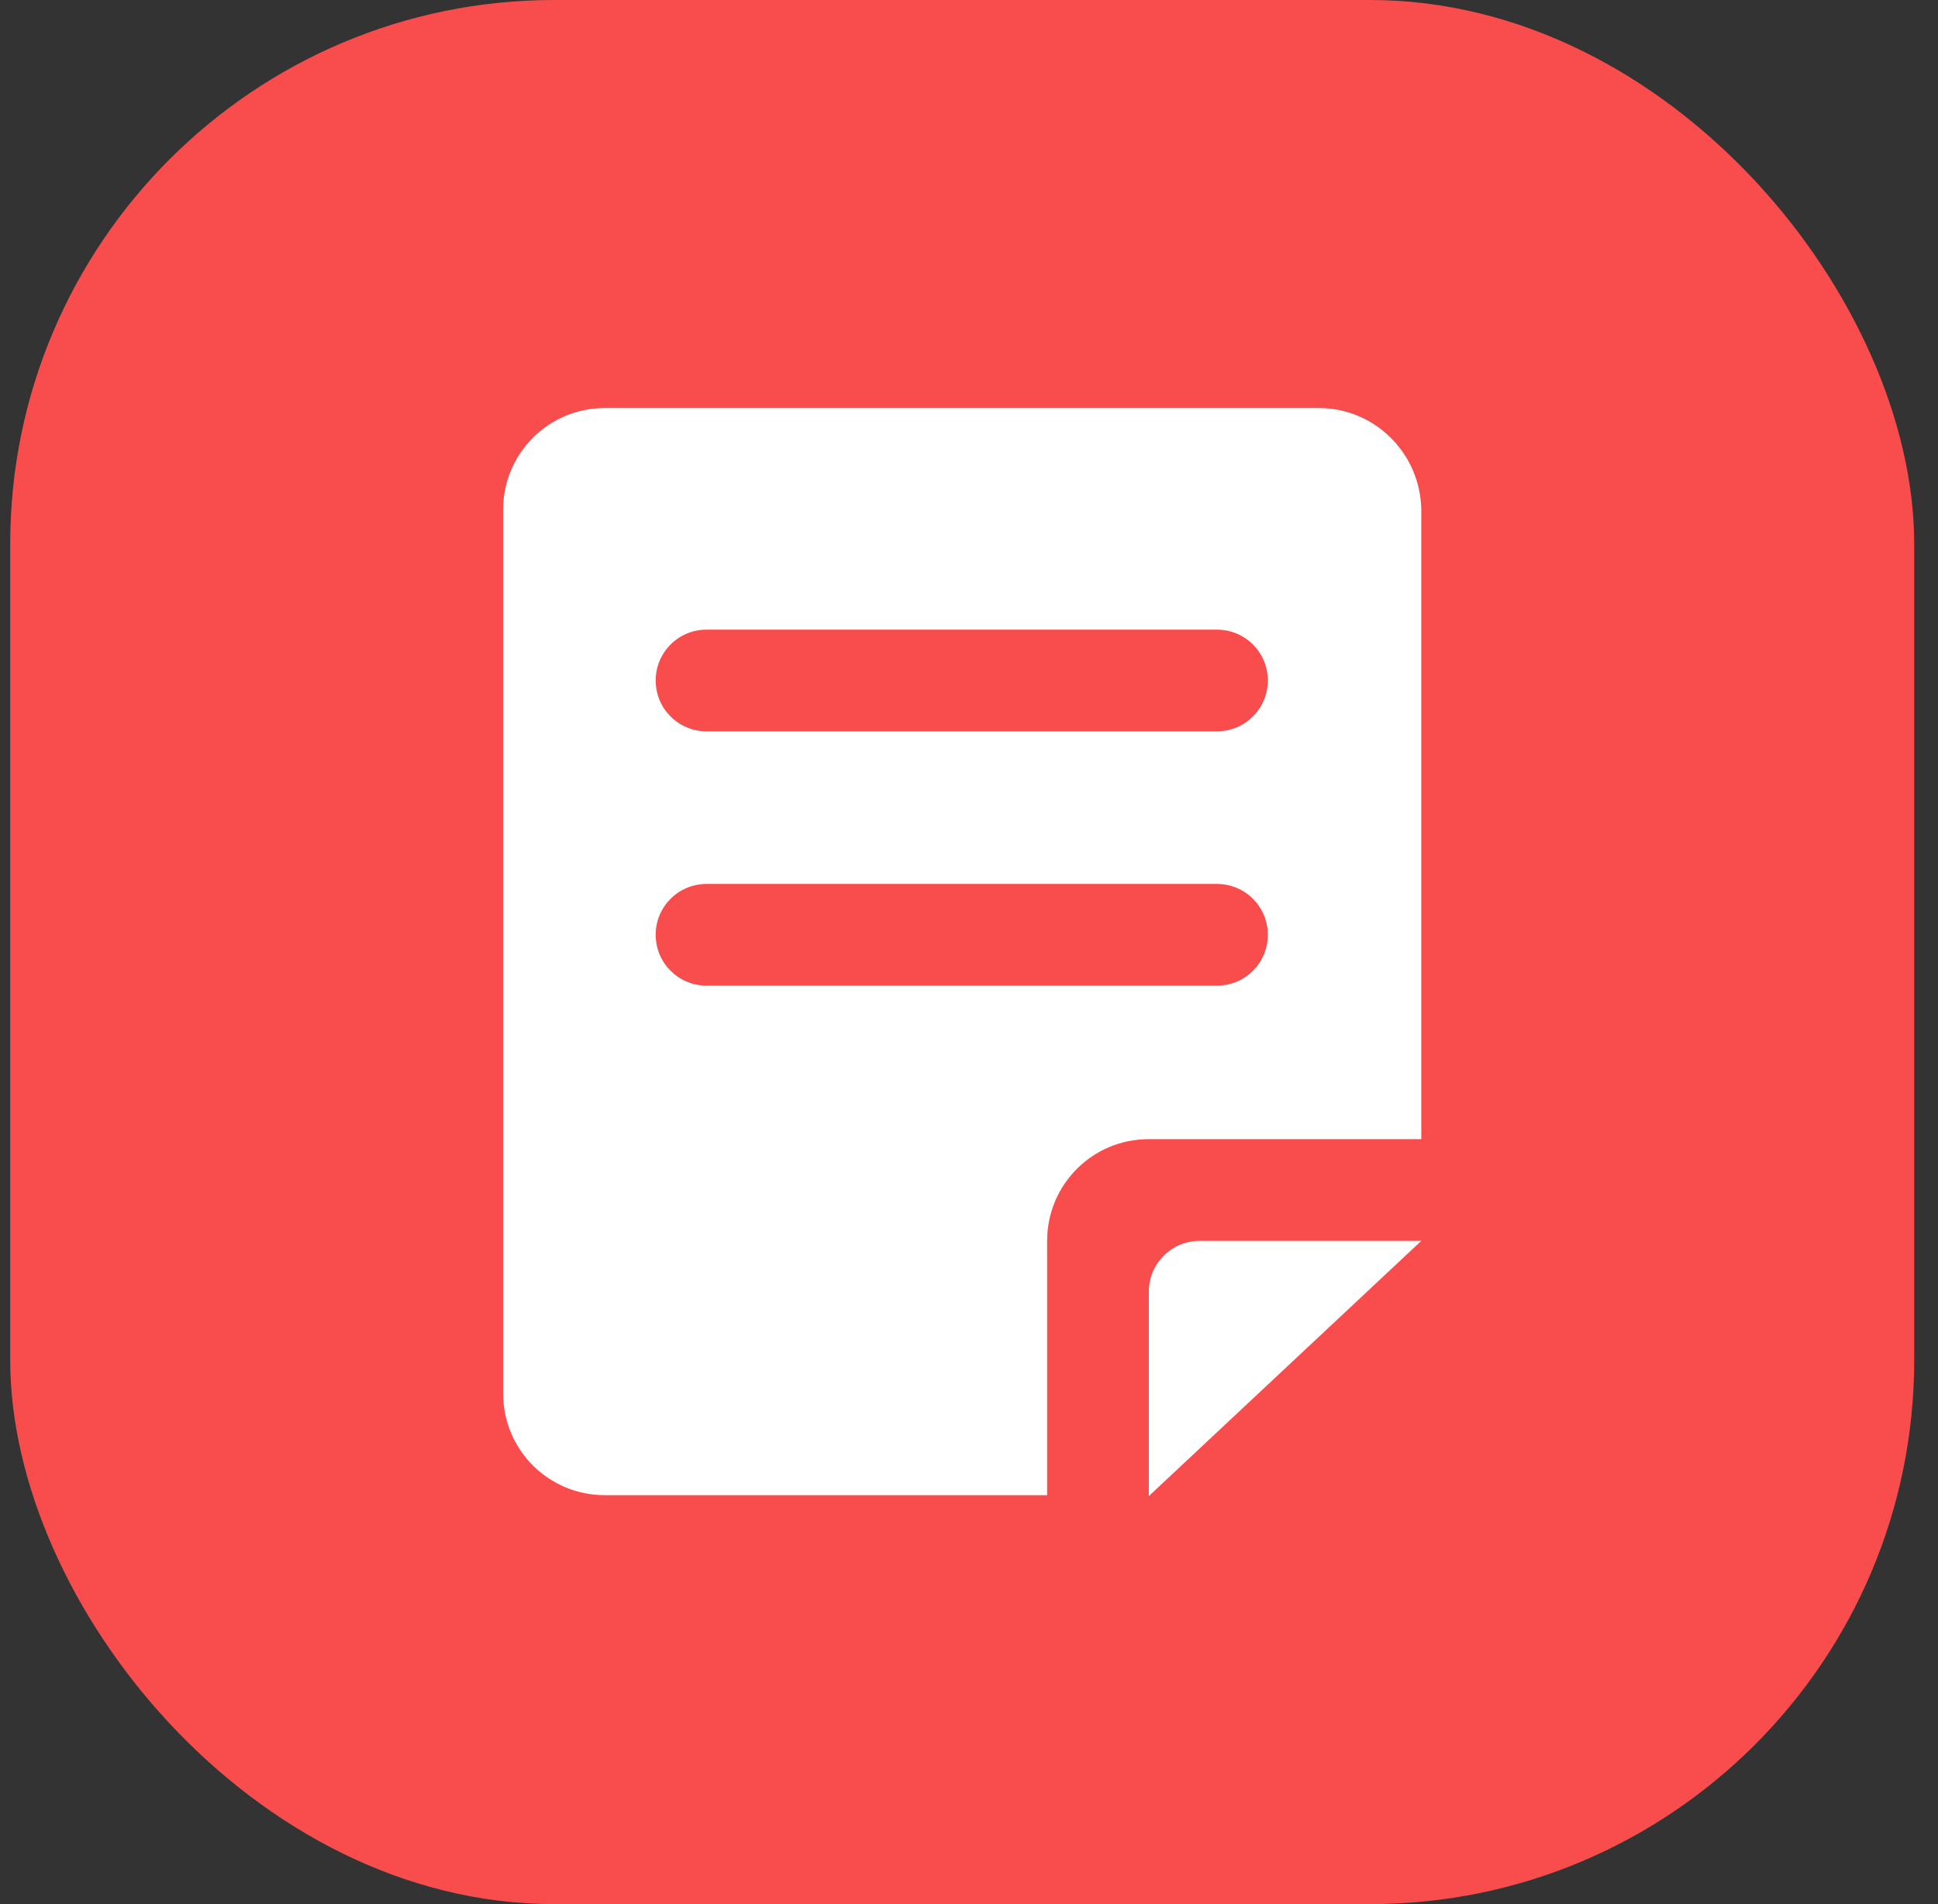 <svg xmlns="http://www.w3.org/2000/svg" xmlns:xlink="http://www.w3.org/1999/xlink" fill="none" version="1.1" width="57" height="56"><rect width="100%" height="100%" fill="#333333" stroke="none"/><g><g><g><rect x="0.3" y="0" width="56" height="56" rx="16" fill="#F94D4D" fill-opacity="1"/></g><g><path d="M33.789,37.99L33.789,44L41.803,36.494L35.285,36.494C34.457,36.494,33.789,37.162,33.789,37.99ZM38.784,12L17.789,12C16.133,12,14.798,13.336,14.798,14.992L14.798,40.982C14.798,42.638,16.133,43.973,17.789,43.973L30.798,43.973L30.798,36.494C30.798,34.838,32.133,33.502,33.789,33.502L41.803,33.502L41.803,14.992C41.776,13.336,40.441,12,38.784,12ZM35.793,28.988L20.781,28.988C19.953,28.988,19.285,28.32,19.285,27.492C19.285,26.664,19.953,25.997,20.781,25.997L35.793,25.997C36.621,25.997,37.289,26.664,37.289,27.492C37.289,28.32,36.621,28.988,35.793,28.988ZM35.793,21.509L20.781,21.509C19.953,21.509,19.285,20.841,19.285,20.013C19.285,19.185,19.953,18.518,20.781,18.518L35.793,18.518C36.621,18.518,37.289,19.185,37.289,20.013C37.289,20.841,36.621,21.509,35.793,21.509Z" fill="#FFFFFF" fill-opacity="1" style="mix-blend-mode:passthrough"/></g></g></g></svg>